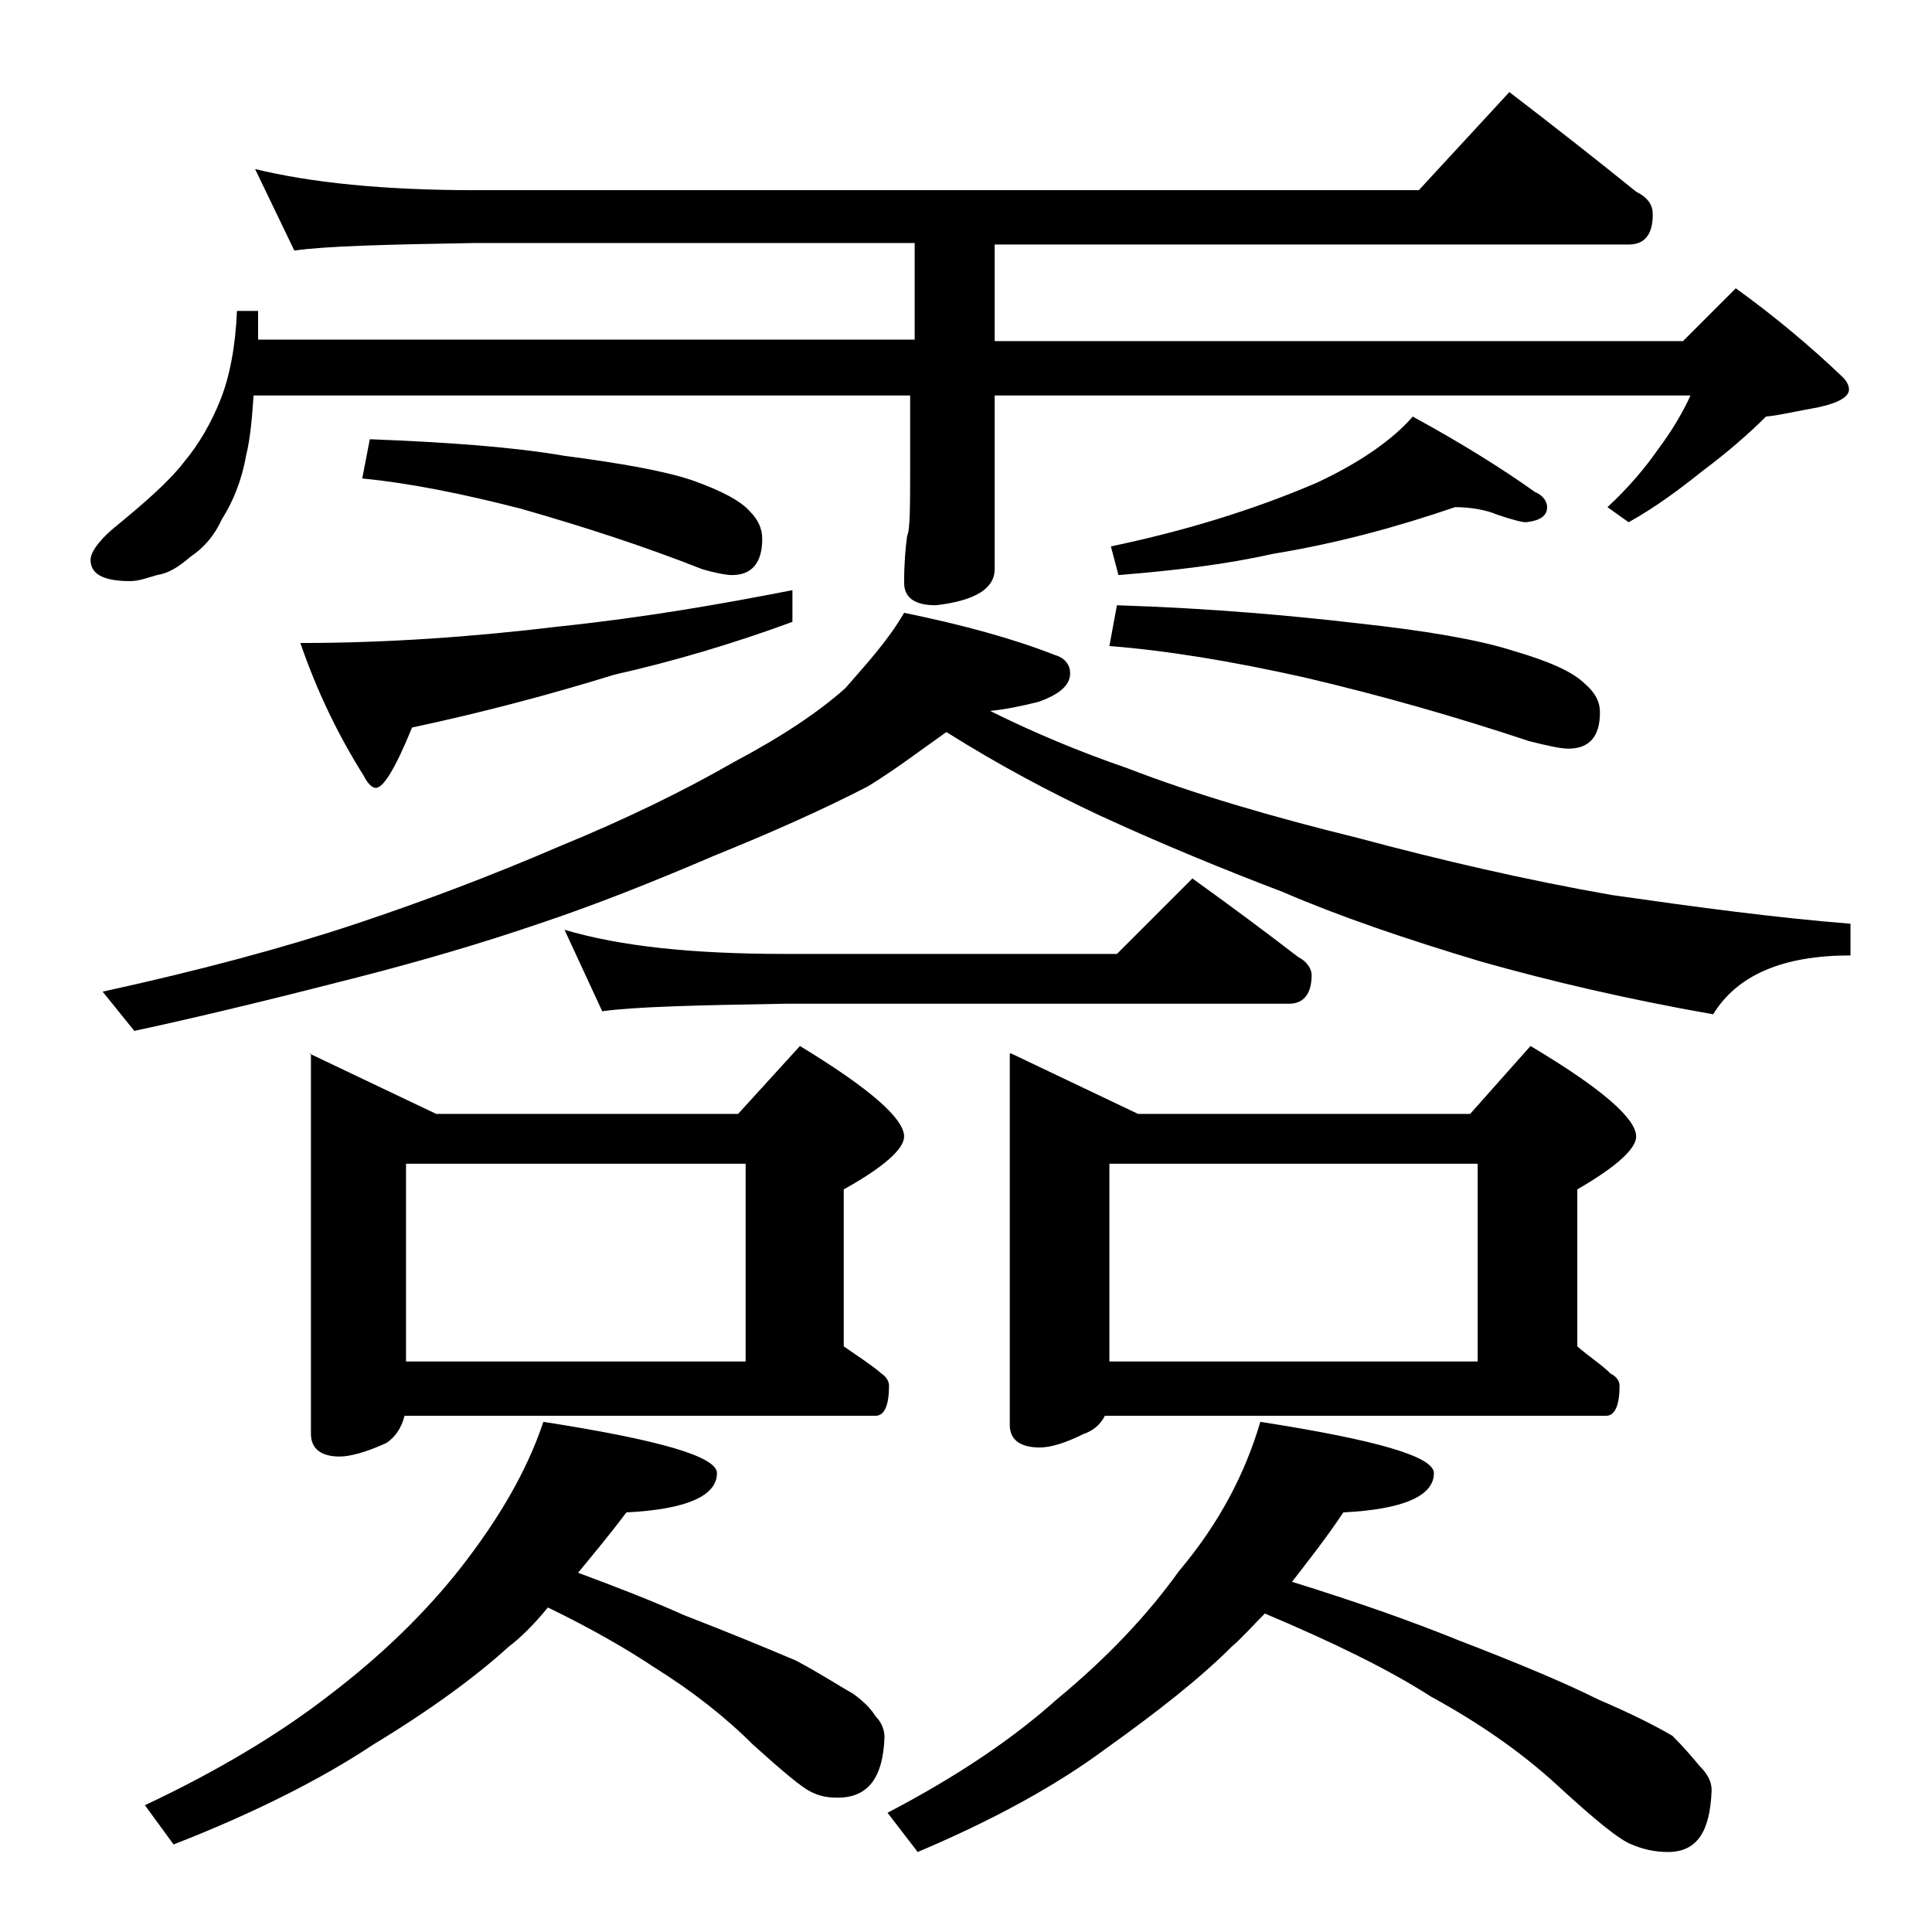 <?xml version="1.0" encoding="utf-8"?>
<!-- Generator: Adobe Illustrator 18.0.0, SVG Export Plug-In . SVG Version: 6.00 Build 0)  -->
<!DOCTYPE svg PUBLIC "-//W3C//DTD SVG 1.1//EN" "http://www.w3.org/Graphics/SVG/1.1/DTD/svg11.dtd">
<svg version="1.1" id="Layer_1" xmlns="http://www.w3.org/2000/svg" xmlns:xlink="http://www.w3.org/1999/xlink" x="0px" y="0px"
	 viewBox="0 0 128 128" enable-background="new 0 0 128 128" xml:space="preserve">
<path d="M16.9,11.2c3.7,0.9,8.5,1.4,14.6,1.4H94l6-6.5c3,2.3,5.8,4.5,8.4,6.6c0.8,0.4,1.1,0.9,1.1,1.5c0,1.3-0.5,2-1.6,2h-42v6.4
	h45.6l3.5-3.5c2.5,1.8,4.9,3.8,7.1,5.9c0.2,0.2,0.4,0.5,0.4,0.8c0,0.5-0.7,0.9-2.1,1.2c-1.2,0.2-2.4,0.5-3.4,0.6
	c-1.2,1.2-2.6,2.4-4.2,3.6c-1.5,1.2-3.1,2.4-4.9,3.4l-1.4-1c1.4-1.3,2.5-2.6,3.4-3.9c0.9-1.2,1.6-2.4,2.1-3.5H65.9v11.5
	c0,1.3-1.3,2.1-3.9,2.4c-1.4,0-2.1-0.5-2.1-1.5c0-1.3,0.1-2.4,0.2-3.1c0.2-0.4,0.2-2,0.2-4.8v-4.5H16.8c-0.1,1.4-0.2,2.8-0.5,4
	c-0.3,1.7-0.9,3.1-1.6,4.2c-0.5,1.1-1.2,1.9-2.1,2.5c-0.8,0.7-1.5,1.1-2.2,1.2c-0.7,0.2-1.2,0.4-1.8,0.4c-1.8,0-2.6-0.5-2.6-1.4
	c0-0.5,0.5-1.2,1.4-2c2.2-1.8,3.8-3.2,4.8-4.5c1-1.2,1.8-2.6,2.4-4.1c0.6-1.5,1-3.5,1.1-5.9h1.4v1.9h43.5v-6.4H31.5
	c-5.9,0.1-9.9,0.2-12,0.5L16.9,11.2z M59.9,40.6c3.9,0.8,7.2,1.7,10,2.8c0.7,0.2,1,0.7,1,1.2c0,0.8-0.7,1.4-2.1,1.9
	c-1.2,0.3-2.2,0.5-3.2,0.6c2.8,1.4,5.9,2.7,9.1,3.8c4.4,1.7,9.5,3.2,15.2,4.6c5.6,1.5,11.2,2.8,16.9,3.8c5.6,0.8,10.8,1.5,15.8,1.9
	v2.1c-4.5,0-7.5,1.3-9.1,3.9c-5.7-1-10.8-2.2-15.4-3.5c-5-1.5-9.4-3-13.1-4.6c-4.2-1.6-8.3-3.3-12.2-5.1c-3.2-1.5-6.6-3.3-10.1-5.5
	c-1.7,1.2-3.4,2.5-5.2,3.6c-3.1,1.6-6.5,3.1-10.2,4.6c-4.2,1.8-8,3.3-11.6,4.5c-3.8,1.3-7.9,2.5-12.2,3.6c-4.7,1.2-9.5,2.4-14.6,3.5
	l-2.1-2.6c6.4-1.4,12-2.9,16.8-4.5c4.5-1.5,9-3.2,13.4-5.1c4.4-1.8,8.3-3.7,11.6-5.6c3.2-1.7,5.6-3.3,7.4-4.9
	C57.3,44.1,58.8,42.5,59.9,40.6z M36,94.2c7.7,1.2,11.5,2.3,11.5,3.4c0,1.5-2,2.4-6,2.6c-1.2,1.6-2.3,2.9-3.2,4c2.7,1,5,1.9,7,2.8
	c3.1,1.2,5.5,2.2,7.4,3c1.7,0.9,2.9,1.7,3.8,2.2c0.7,0.5,1.2,1,1.5,1.5c0.4,0.4,0.6,0.9,0.6,1.4c-0.1,2.7-1.1,4-3.1,4
	c-0.7,0-1.2-0.1-1.8-0.4s-1.8-1.3-3.8-3.1c-1.9-1.9-4.1-3.6-6.5-5.1c-1.8-1.2-4.2-2.6-7.1-4c-0.9,1.1-1.8,2-2.6,2.6
	c-2.2,2-5.2,4.2-9,6.5c-3.3,2.2-7.8,4.5-13.2,6.6l-1.9-2.6c4.9-2.3,9-4.8,12.1-7.2c3.7-2.8,6.6-5.7,8.8-8.5
	C33,100.7,34.9,97.5,36,94.2z M52.5,39.1v2.1c-3.8,1.4-7.8,2.6-11.8,3.5c-4.2,1.3-8.7,2.5-13.4,3.5c-1.1,2.7-1.9,4-2.4,4
	c-0.2,0-0.5-0.2-0.8-0.8c-1.7-2.7-3.1-5.6-4.2-8.8c5.7,0,11.4-0.4,17.2-1.1C42.8,40.9,47.9,40,52.5,39.1z M20.5,69.8l8.4,4h20
	l4.1-4.5c4.6,2.8,6.9,4.8,6.9,6c0,0.8-1.3,2-4,3.5v10.4c1,0.7,1.8,1.2,2.5,1.8c0.3,0.2,0.5,0.5,0.5,0.8c0,1.3-0.3,2-0.9,2H26.8
	c-0.2,0.8-0.6,1.4-1.2,1.8c-1.3,0.6-2.4,0.9-3.1,0.9c-1.2,0-1.9-0.5-1.9-1.5V69.8z M24.5,29.1c5.1,0.2,9.4,0.5,12.9,1.1
	c3.8,0.5,6.6,1,8.4,1.6c2,0.7,3.3,1.4,3.9,2.1c0.5,0.5,0.8,1.1,0.8,1.8c0,1.6-0.7,2.4-2,2.4c-0.3,0-1-0.1-2-0.4
	c-3.8-1.5-7.8-2.8-12-4c-3.9-1-7.4-1.7-10.5-2L24.5,29.1z M26.9,90.2h22.5V77.1H26.9V90.2z M37.4,61.6c3.7,1.1,8.5,1.6,14.6,1.6h22
	l5-5c2.5,1.8,4.8,3.5,7,5.2c0.6,0.3,0.9,0.8,0.9,1.2c0,1.2-0.5,1.9-1.5,1.9H52c-5.9,0.1-10,0.2-12.1,0.5L37.4,61.6z M83.5,94.2
	c7.7,1.2,11.5,2.3,11.5,3.4c0,1.5-2,2.4-6,2.6c-1.2,1.8-2.4,3.3-3.4,4.6c4.2,1.3,7.9,2.6,11.1,3.9c3.9,1.5,7,2.8,9.2,3.9
	c2.1,0.9,3.7,1.7,4.9,2.4c0.8,0.8,1.3,1.4,1.8,2c0.5,0.5,0.8,1,0.8,1.6c-0.1,2.8-1,4.1-2.9,4.1c-0.9,0-1.7-0.2-2.4-0.5
	c-0.8-0.3-2.4-1.6-4.9-3.9s-5.3-4.2-8.4-5.9c-2.8-1.8-6.5-3.6-11-5.5c-0.8,0.8-1.5,1.6-2.2,2.2c-2.1,2.1-4.9,4.3-8.4,6.8
	c-3.1,2.3-7.2,4.6-12.4,6.8l-2-2.6c4.6-2.4,8.3-4.9,11.2-7.5c3.4-2.8,6.1-5.7,8.1-8.5C80.8,100.9,82.5,97.6,83.5,94.2z M67,69.8
	l8.4,4h22l4-4.5c4.7,2.8,7,4.8,7,6c0,0.8-1.3,2-3.9,3.5v10.4c0.8,0.7,1.6,1.2,2.2,1.8c0.4,0.2,0.6,0.5,0.6,0.8c0,1.3-0.3,2-0.9,2
	H73.2c-0.3,0.6-0.8,1-1.4,1.2c-1.2,0.6-2.2,0.9-2.9,0.9c-1.3,0-2-0.5-2-1.5V69.8z M96.4,33.6c-3.8,1.3-7.8,2.4-12.1,3.1
	c-3.1,0.7-6.5,1.1-10.2,1.4l-0.5-1.9c4.8-1,9.4-2.4,13.6-4.2c2.8-1.3,5-2.8,6.4-4.4c3.3,1.8,6,3.5,8.1,5c0.5,0.2,0.8,0.6,0.8,1
	c0,0.6-0.5,0.9-1.4,1c-0.3,0-1-0.2-1.9-0.5C98.5,33.8,97.5,33.6,96.4,33.6z M74,40.1c6.3,0.2,11.7,0.7,16,1.2
	c4.6,0.5,8,1.1,10.2,1.8c2.4,0.7,4,1.4,4.8,2.2c0.7,0.6,1,1.2,1,1.9c0,1.6-0.7,2.4-2.1,2.4c-0.5,0-1.4-0.2-2.6-0.5
	c-4.8-1.6-9.7-3-14.8-4.2c-4.9-1.1-9.2-1.8-13-2.1L74,40.1z M73.5,90.2h24.4V77.1H73.5V90.2z"/>
</svg>
